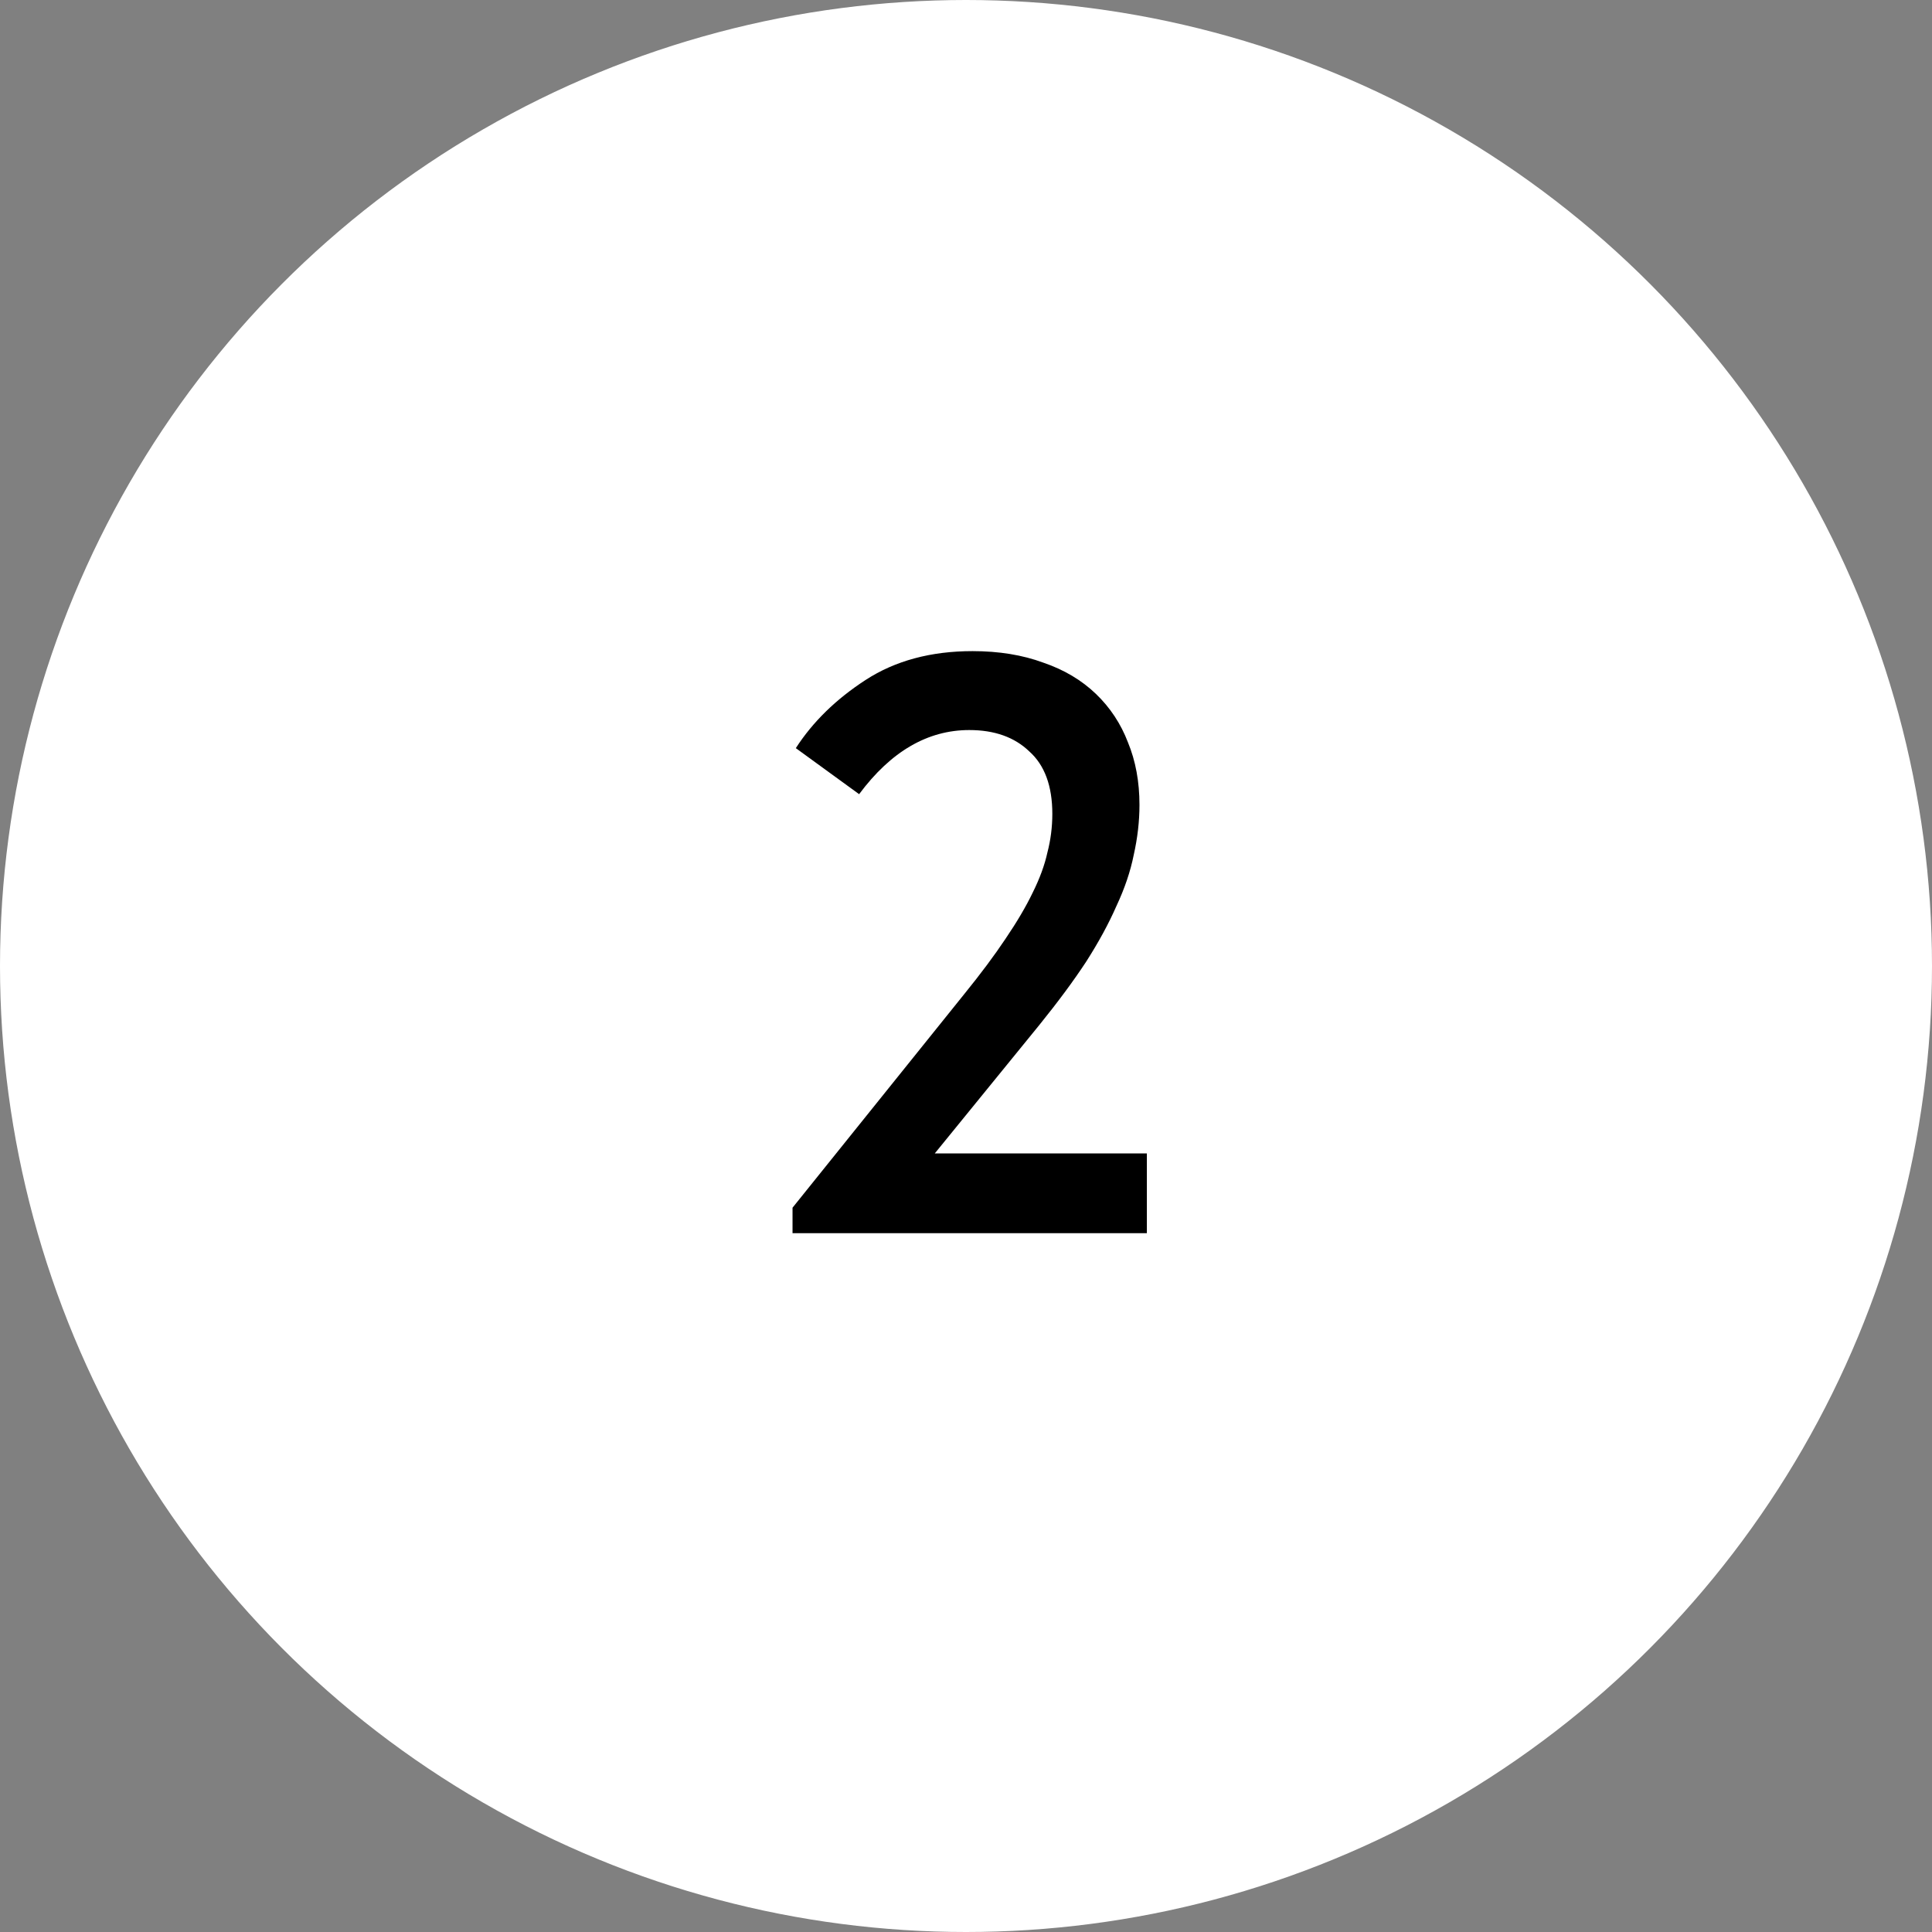 <?xml version="1.0" encoding="UTF-8"?> <svg xmlns="http://www.w3.org/2000/svg" width="47" height="47" viewBox="0 0 47 47" fill="none"><rect x="0" y="0" width="47" height="47" fill="#808080" stroke="none"/> <g clip-path="url(#clip0_7_14)"> <circle cx="23.5" cy="23.5" r="23" fill="white" stroke="white"></circle> <path d="M19.28 29.38L23.46 24.18C23.86 23.687 24.193 23.24 24.46 22.84C24.74 22.427 24.96 22.053 25.12 21.72C25.293 21.373 25.413 21.047 25.48 20.74C25.56 20.433 25.6 20.12 25.6 19.8C25.6 19.12 25.413 18.613 25.04 18.28C24.68 17.933 24.193 17.76 23.58 17.76C22.567 17.76 21.673 18.28 20.9 19.32L19.36 18.2C19.773 17.56 20.34 17.007 21.06 16.54C21.78 16.073 22.647 15.84 23.66 15.84C24.3 15.84 24.873 15.933 25.38 16.12C25.887 16.293 26.313 16.547 26.66 16.88C27.007 17.213 27.267 17.607 27.44 18.06C27.627 18.513 27.72 19.02 27.72 19.58C27.72 19.98 27.673 20.387 27.58 20.8C27.5 21.2 27.36 21.613 27.16 22.04C26.973 22.467 26.727 22.92 26.42 23.4C26.113 23.867 25.733 24.38 25.28 24.94L22.74 28.06H27.9V30H19.28V29.38Z" fill="black"></path> </g> <defs> <clipPath id="clip0_7_14"> <rect width="47" height="47" fill="white"></rect> </clipPath> </defs> </svg> 